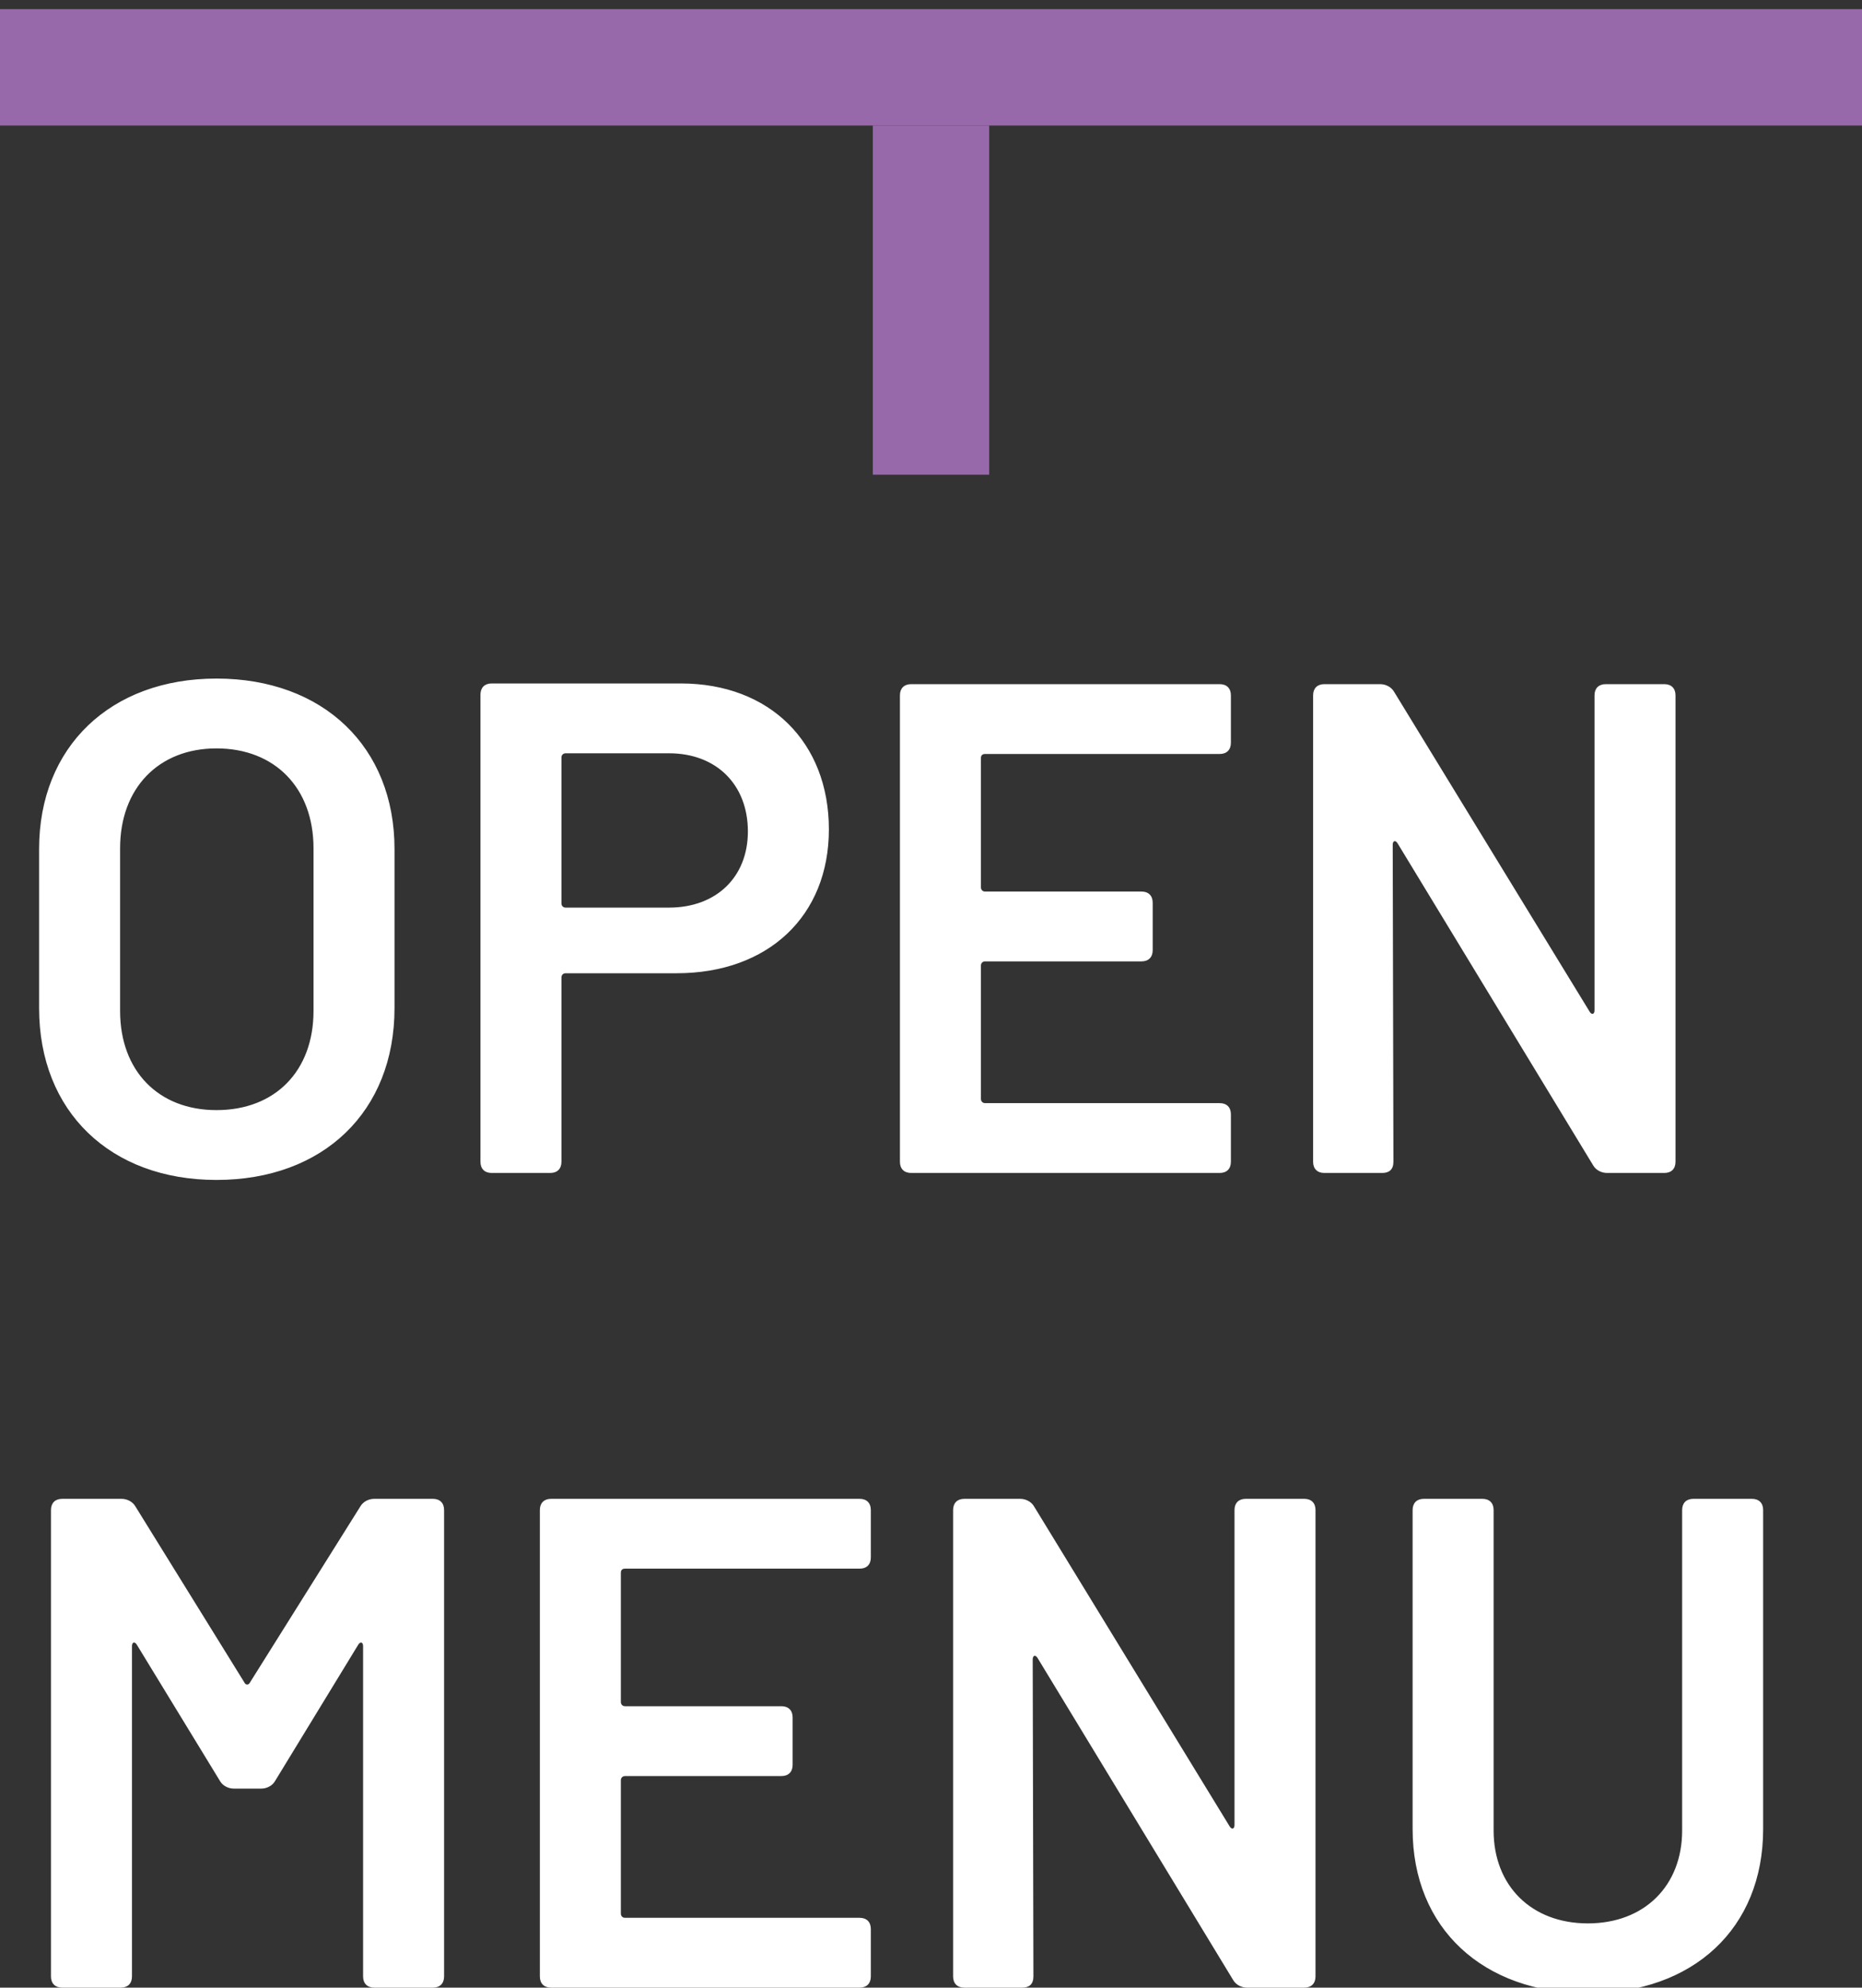 <?xml version="1.0" encoding="utf-8"?>
<!-- Generator: Adobe Illustrator 26.0.1, SVG Export Plug-In . SVG Version: 6.00 Build 0)  -->
<svg version="1.1" id="Слой_1" xmlns="http://www.w3.org/2000/svg" xmlns:xlink="http://www.w3.org/1999/xlink" x="0px" y="0px"
	 viewBox="0 0 32 34.157" style="enable-background:new 0 0 32 34.157;" xml:space="preserve">
<rect x="0" y="0" width="32" height="34.157" fill="#333333" stroke="none"/>
<style type="text/css">
	.st0{fill:#FFFFFF;}
	.st1{fill:none;stroke:#9869AA;stroke-width:2;}
</style>
<path class="st0" d="M3.72,20.277c-1.824,0-3.048-1.176-3.048-2.952v-2.736
	c0-1.752,1.224-2.928,3.048-2.928c1.836,0,3.06,1.176,3.06,2.928v2.736
	C6.78,19.101,5.556,20.277,3.72,20.277z M3.72,19.077c1.008,0,1.668-0.672,1.668-1.704
	v-2.796c0-1.032-0.66-1.716-1.668-1.716c-0.996,0-1.656,0.684-1.656,1.716v2.796
	C2.064,18.405,2.724,19.077,3.72,19.077z M11.701,11.745
	c1.524,0,2.544,1.008,2.544,2.508c0,1.488-1.044,2.472-2.616,2.472H9.721
	c-0.036,0-0.072,0.024-0.072,0.072v3.168c0,0.12-0.072,0.192-0.192,0.192H8.449
	c-0.12,0-0.192-0.072-0.192-0.192v-8.028c0-0.12,0.072-0.192,0.192-0.192H11.701
	z M11.497,15.597c0.816,0,1.356-0.528,1.356-1.308c0-0.804-0.54-1.344-1.356-1.344
	H9.721c-0.036,0-0.072,0.024-0.072,0.072v2.508c0,0.036,0.024,0.072,0.072,0.072
	H11.497z M21.154,12.765c0,0.12-0.072,0.192-0.192,0.192H16.93
	c-0.048,0-0.072,0.024-0.072,0.072v2.22c0,0.036,0.024,0.072,0.072,0.072h2.688
	c0.12,0,0.192,0.072,0.192,0.192v0.816c0,0.12-0.072,0.192-0.192,0.192H16.93
	c-0.036,0-0.072,0.024-0.072,0.072v2.292c0,0.036,0.024,0.072,0.072,0.072h4.032
	c0.12,0,0.192,0.072,0.192,0.192v0.816c0,0.12-0.072,0.192-0.192,0.192h-5.304
	c-0.12,0-0.192-0.072-0.192-0.192v-8.016c0-0.12,0.072-0.192,0.192-0.192h5.304
	c0.12,0,0.192,0.072,0.192,0.192V12.765z M22.759,20.157
	c-0.12,0-0.192-0.072-0.192-0.192v-8.016c0-0.12,0.072-0.192,0.192-0.192h0.96
	c0.096,0,0.192,0.048,0.24,0.132l3.36,5.496
	c0.036,0.06,0.084,0.048,0.084-0.024v-5.412c0-0.12,0.072-0.192,0.192-0.192
	h1.008c0.12,0,0.192,0.072,0.192,0.192v8.016c0,0.12-0.072,0.192-0.192,0.192
	H27.619c-0.096,0-0.192-0.048-0.24-0.132l-3.36-5.532
	C23.983,14.433,23.935,14.445,23.935,14.517l0.012,5.448
	c0,0.132-0.072,0.192-0.192,0.192H22.759z M1.068,34.157c-0.12,0-0.192-0.072-0.192-0.192
	v-8.016c0-0.12,0.072-0.192,0.192-0.192h1.02c0.096,0,0.192,0.048,0.24,0.132l1.872,3.024
	c0.024,0.048,0.072,0.048,0.096,0l1.896-3.024c0.048-0.084,0.144-0.132,0.24-0.132
	h1.008c0.12,0,0.192,0.072,0.192,0.192v8.016c0,0.12-0.072,0.192-0.192,0.192
	H6.432c-0.12,0-0.192-0.072-0.192-0.192v-5.676c0-0.072-0.048-0.084-0.084-0.024
	l-1.428,2.34c-0.048,0.084-0.144,0.132-0.24,0.132H4.02c-0.096,0-0.192-0.048-0.24-0.132
	l-1.428-2.34c-0.036-0.06-0.084-0.048-0.084,0.024v5.676
	c0,0.12-0.072,0.192-0.192,0.192H1.068z M14.966,26.765
	c0,0.12-0.072,0.192-0.192,0.192H10.742c-0.048,0-0.072,0.024-0.072,0.072v2.22
	c0,0.036,0.024,0.072,0.072,0.072h2.688c0.12,0,0.192,0.072,0.192,0.192v0.816
	c0,0.12-0.072,0.192-0.192,0.192H10.742c-0.036,0-0.072,0.024-0.072,0.072v2.292
	c0,0.036,0.024,0.072,0.072,0.072h4.032c0.12,0,0.192,0.072,0.192,0.192v0.816
	c0,0.12-0.072,0.192-0.192,0.192H9.47c-0.12,0-0.192-0.072-0.192-0.192v-8.016
	c0-0.12,0.072-0.192,0.192-0.192h5.304c0.12,0,0.192,0.072,0.192,0.192V26.765z
	 M16.572,34.157c-0.12,0-0.192-0.072-0.192-0.192v-8.016
	c0-0.12,0.072-0.192,0.192-0.192h0.96c0.096,0,0.192,0.048,0.24,0.132
	l3.36,5.496c0.036,0.06,0.084,0.048,0.084-0.024v-5.412
	c0-0.12,0.072-0.192,0.192-0.192h1.008c0.12,0,0.192,0.072,0.192,0.192v8.016
	c0,0.12-0.072,0.192-0.192,0.192H21.432c-0.096,0-0.192-0.048-0.24-0.132
	l-3.36-5.532C17.796,28.433,17.748,28.445,17.748,28.517l0.012,5.448
	c0,0.132-0.072,0.192-0.192,0.192H16.572z M27.289,34.253
	c-1.8,0-3.012-1.116-3.012-2.82v-5.484c0-0.12,0.072-0.192,0.192-0.192h1.008
	c0.12,0,0.192,0.072,0.192,0.192v5.508c0,0.948,0.648,1.596,1.62,1.596
	s1.62-0.648,1.62-1.596v-5.508c0-0.12,0.072-0.192,0.192-0.192h1.008
	c0.12,0,0.192,0.072,0.192,0.192v5.484C30.301,33.137,29.101,34.253,27.289,34.253
	z"/>
<line class="st1" x1="16" y1="8.157" x2="16" y2="2.157"/>
<line class="st1" x1="32" y1="1.157" x2="0" y2="1.157"/>
</svg>
